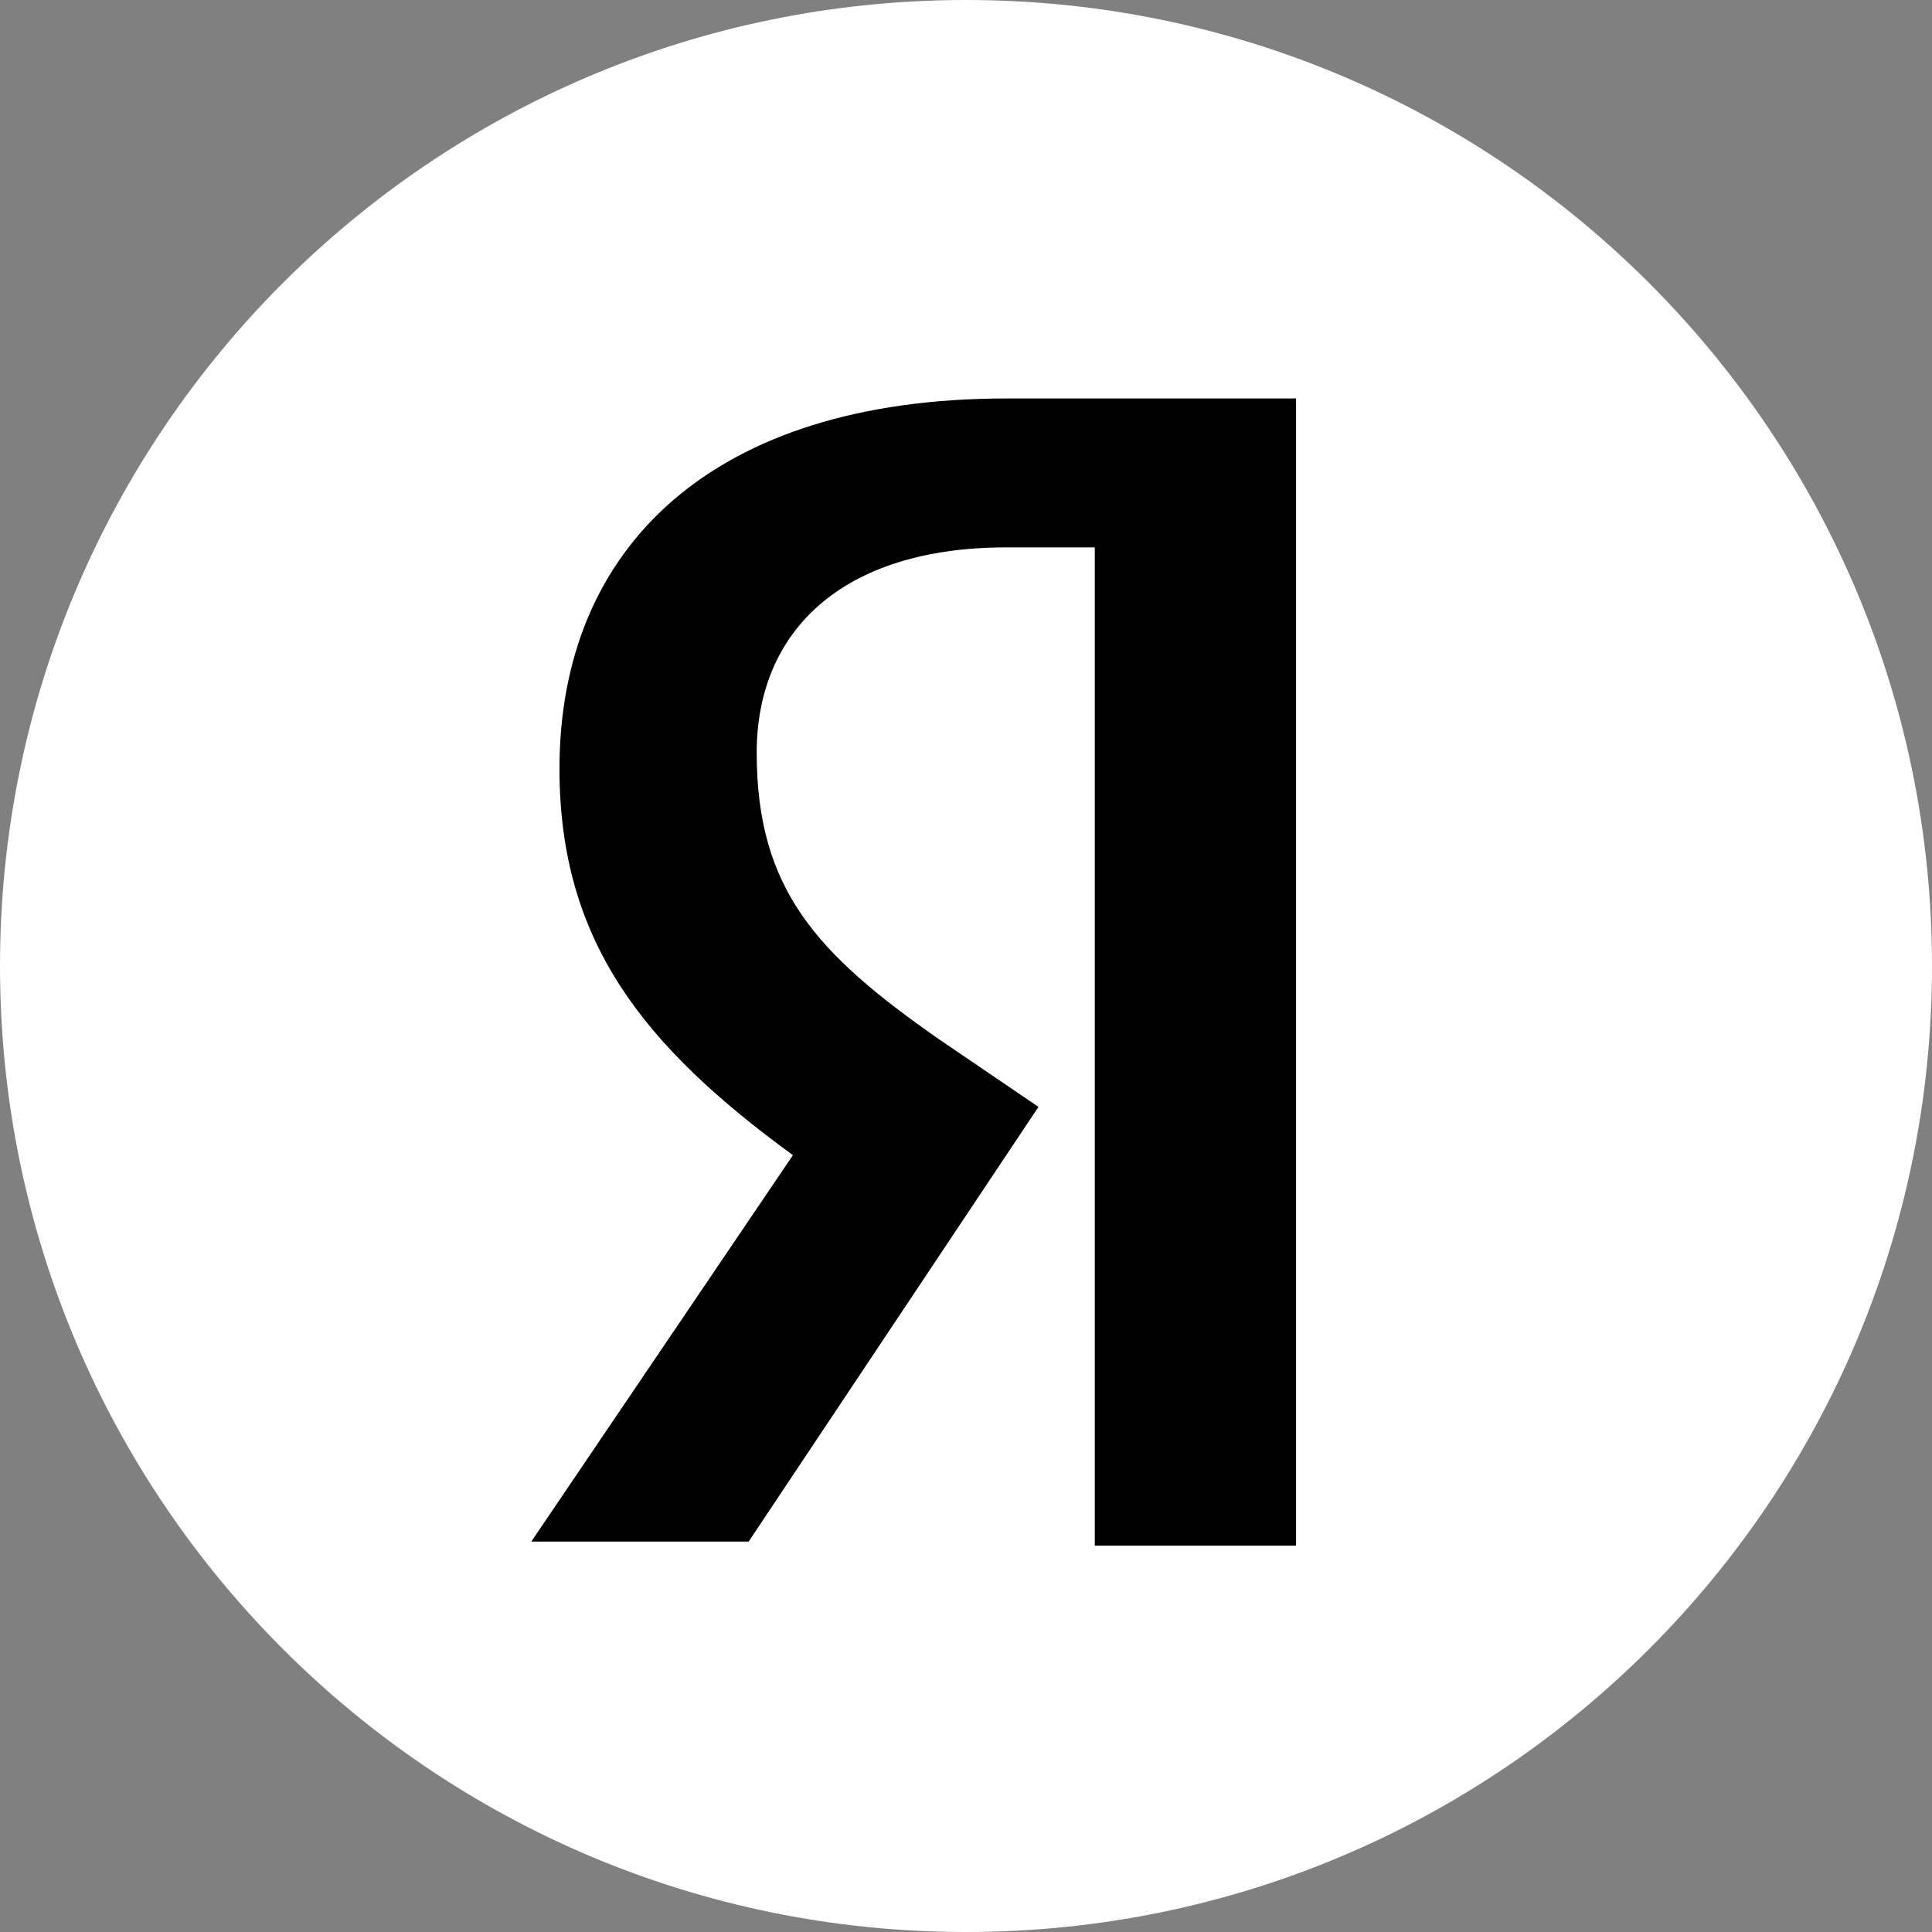 <?xml version="1.0" encoding="UTF-8"?> <svg xmlns="http://www.w3.org/2000/svg" width="48" height="48" viewBox="0 0 48 48" fill="none"><rect x="0" y="0" width="48" height="48" fill="#808080" stroke="none"/><path d="M24 48C37.255 48 48 37.255 48 24C48 10.745 37.255 0 24 0C10.745 0 0 10.745 0 24C0 37.255 10.745 48 24 48Z" fill="white"></path><path d="M27.2 13.6H25C20.9 13.6 18.8 15.7 18.8 18.7C18.8 22.1 20.3 23.7 23.3 25.8L25.8 27.5L18.6 38.3H13.2L19.7 28.7C16 26 13.9 23.4 13.9 19.1C13.9 13.6 17.7 9.9 25 9.9H32.2V38.4H27.2V13.6Z" fill="black"></path></svg> 
